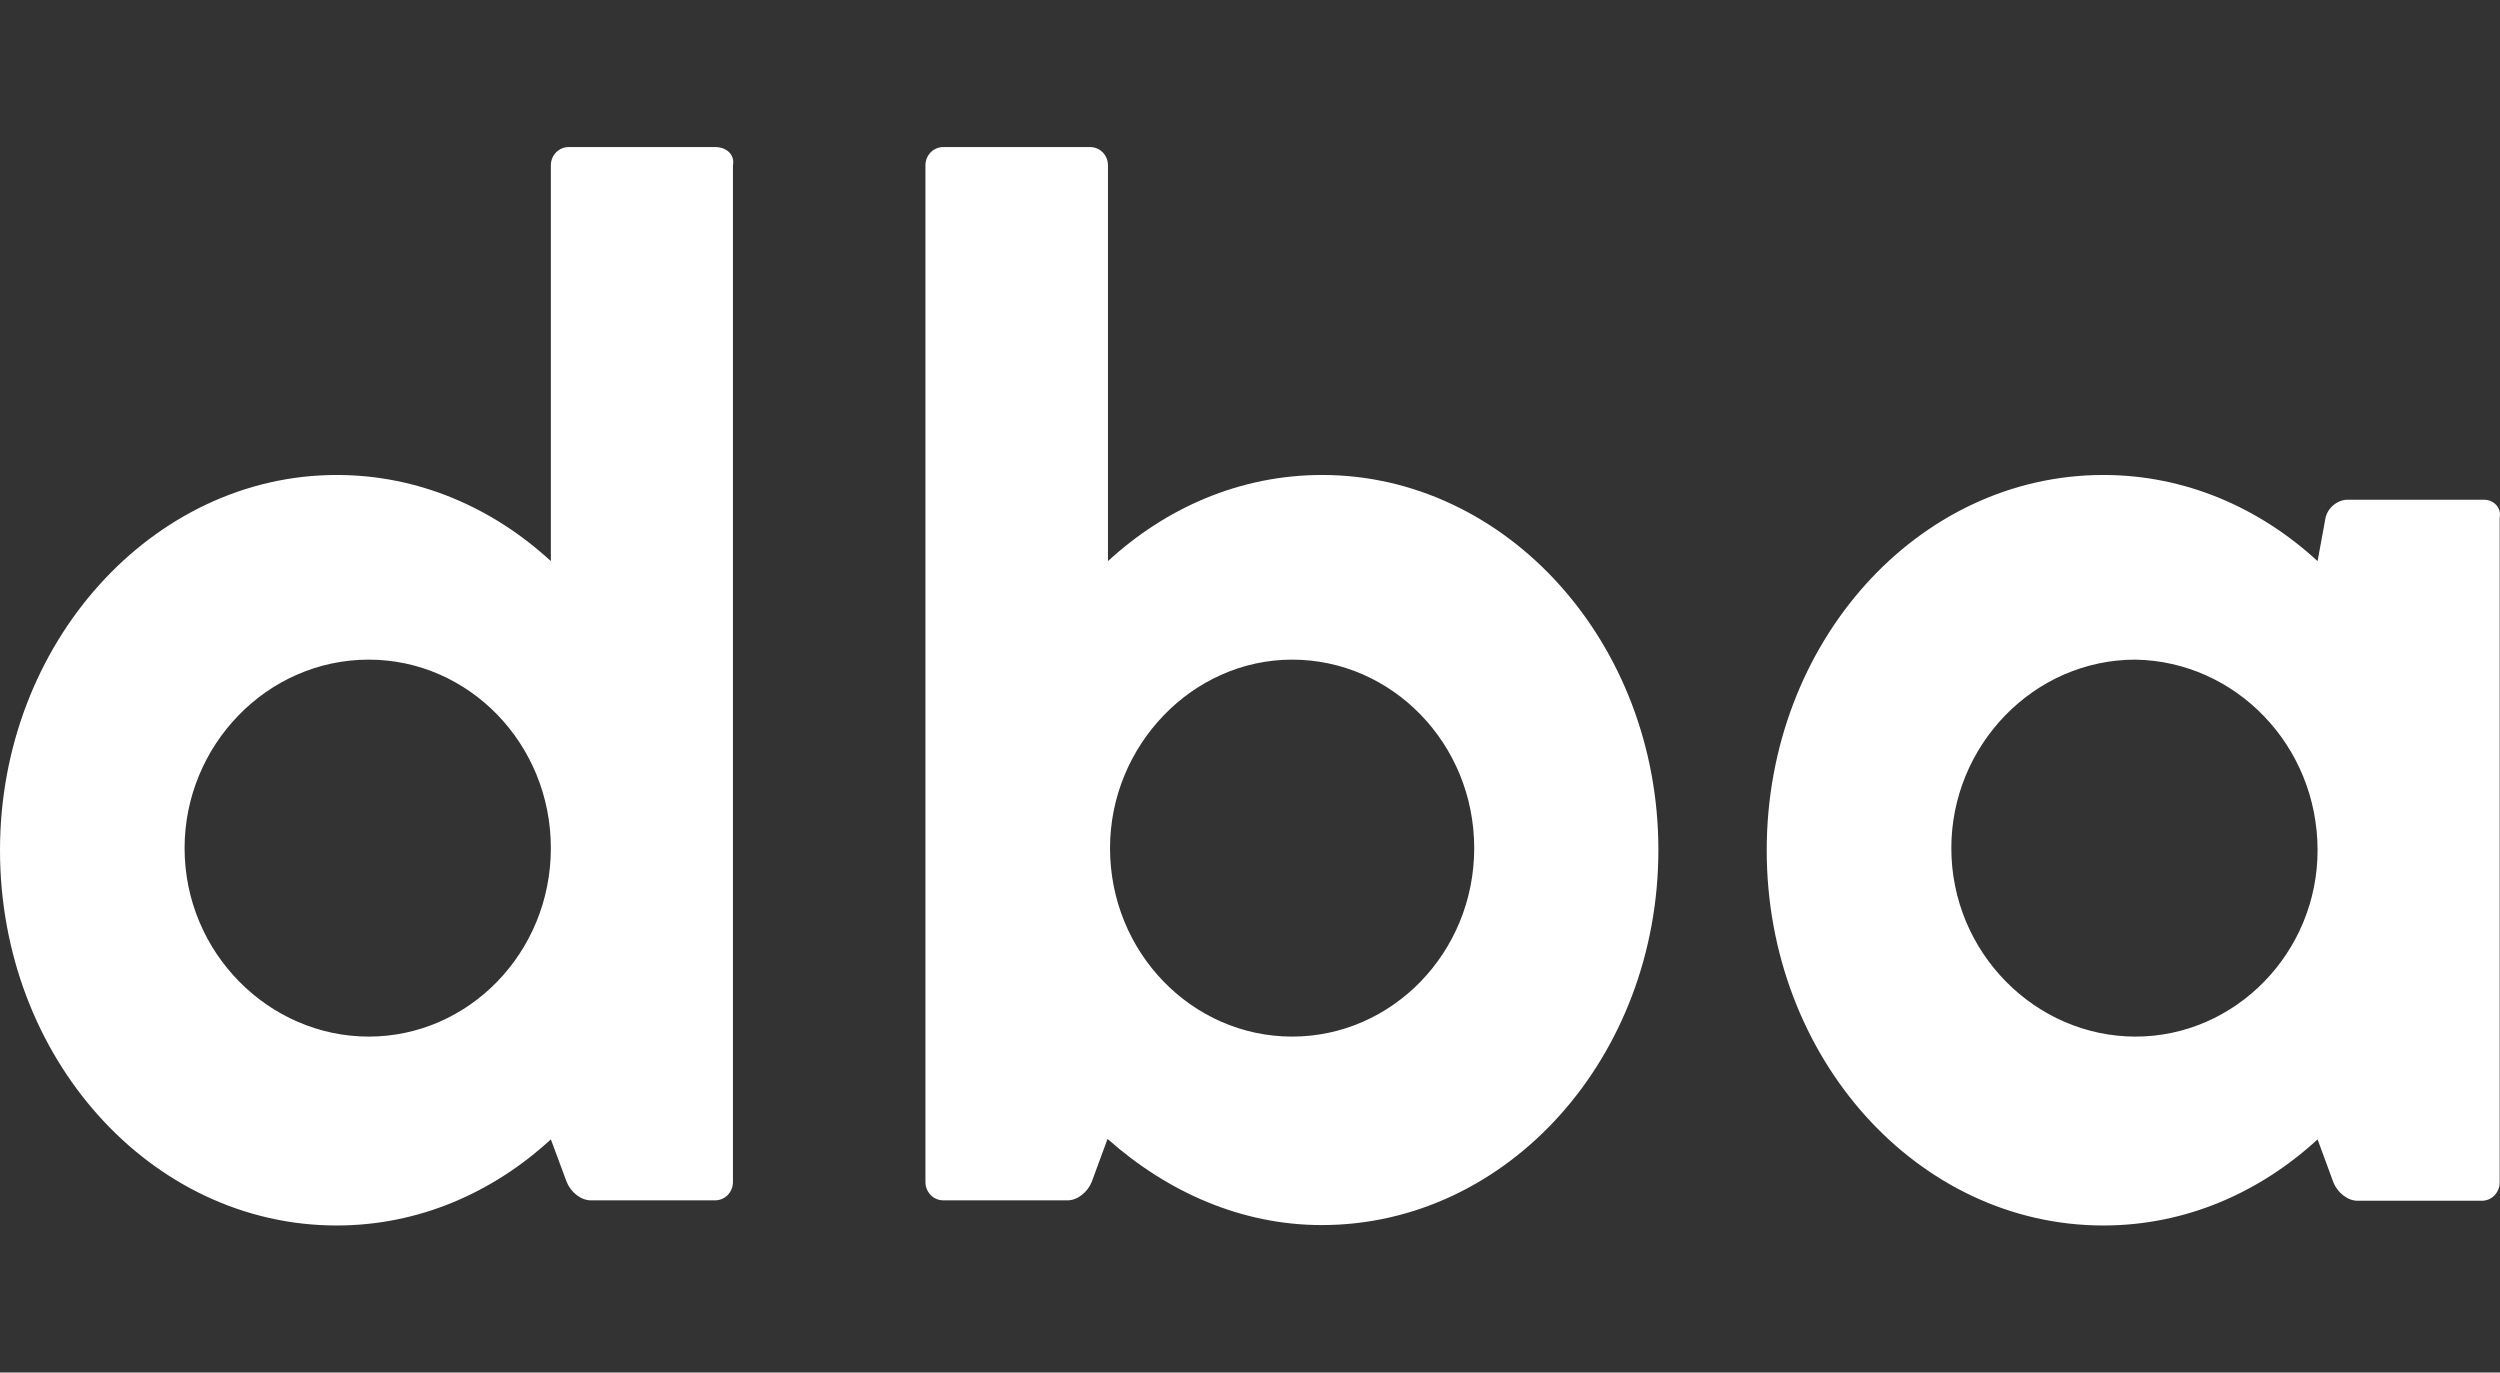 <?xml version="1.0" encoding="utf-8"?>
<svg xmlns="http://www.w3.org/2000/svg" width="102" height="56" viewBox="0 0 102 56" fill="none">
<rect x="0" y="0" width="102" height="56" fill="#333333" stroke="none"/>
<path d="M29.173 6H23.206C22.798 6 22.475 6.331 22.475 6.748V22.894C20.112 20.719 17.086 19.379 13.736 19.379C6.222 19.379 0 26.234 0 34.69C0 43.145 6.137 50 13.736 50C17.086 50 20.112 48.66 22.475 46.486L23.121 48.225C23.291 48.643 23.699 48.974 24.107 48.974H29.173C29.581 48.974 29.904 48.643 29.904 48.225V6.748C29.989 6.331 29.666 6 29.173 6ZM15.046 42.293C10.965 42.293 7.531 38.865 7.531 34.603C7.531 30.427 10.88 26.913 15.046 26.913C19.126 26.913 22.475 30.34 22.475 34.603C22.475 38.865 19.126 42.293 15.046 42.293ZM53.943 19.379C50.594 19.379 47.568 20.719 45.205 22.894V6.748C45.205 6.331 44.882 6 44.474 6H38.489C38.081 6 37.758 6.331 37.758 6.748V48.225C37.758 48.643 38.081 48.974 38.489 48.974H43.555C43.963 48.974 44.371 48.643 44.541 48.225L45.188 46.468C47.636 48.643 50.662 49.983 53.926 49.983C61.525 49.983 67.662 43.128 67.662 34.672C67.662 26.217 61.457 19.379 53.943 19.379ZM52.719 42.293C48.639 42.293 45.289 38.865 45.289 34.603C45.289 30.427 48.639 26.913 52.719 26.913C56.799 26.913 60.148 30.34 60.148 34.603C60.148 38.865 56.799 42.293 52.719 42.293ZM101.34 20.388H95.781C95.373 20.388 94.965 20.719 94.88 21.136L94.557 22.894C92.194 20.719 89.168 19.379 85.819 19.379C78.22 19.379 72.082 26.234 72.082 34.69C72.082 43.145 78.22 50 85.819 50C89.168 50 92.194 48.66 94.557 46.486L95.203 48.243C95.373 48.66 95.781 48.991 96.189 48.991H101.255C101.663 48.991 101.986 48.66 101.986 48.243V21.136C102.071 20.719 101.748 20.388 101.34 20.388ZM94.557 34.69C94.557 38.865 91.208 42.293 87.128 42.293C83.048 42.293 79.614 38.865 79.614 34.603C79.614 30.427 82.963 26.913 87.128 26.913C91.208 26.982 94.557 30.41 94.557 34.69Z" fill="white"/>
</svg>